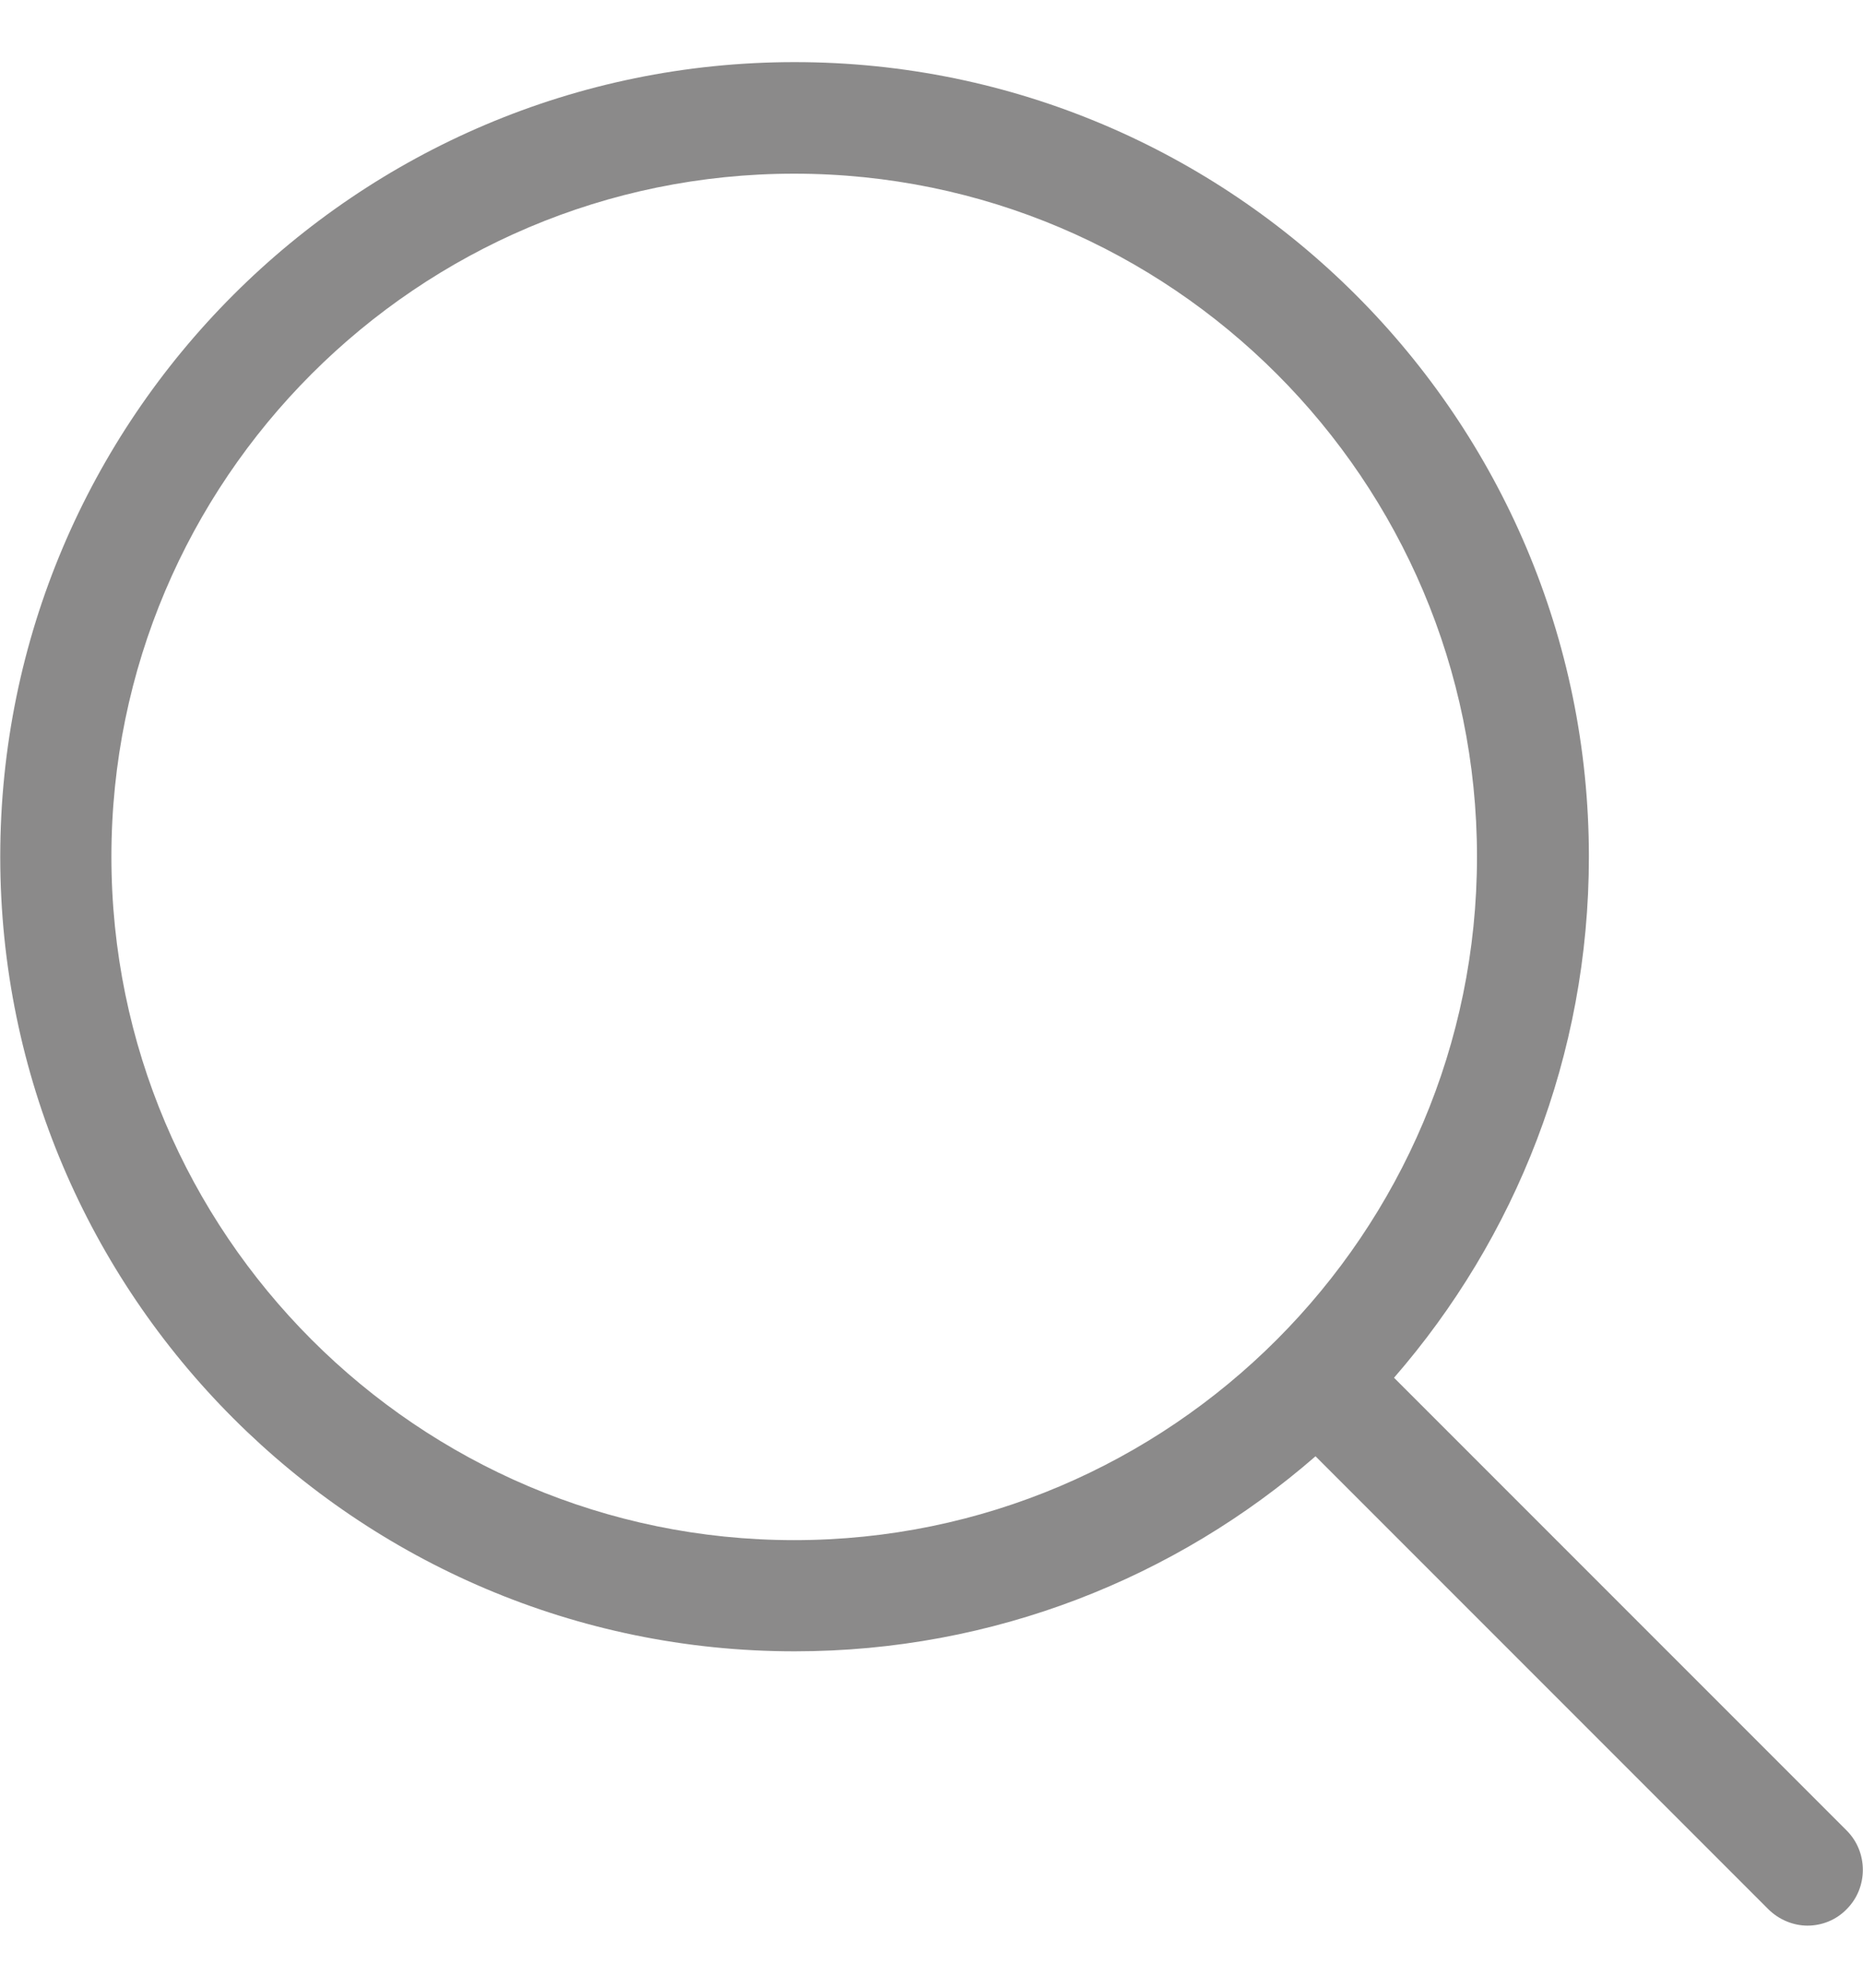 <svg width="15" height="16" viewBox="0 0 15 16" fill="none" xmlns="http://www.w3.org/2000/svg">
<g clip-path="url(#clip0_58_2697)">
<path d="M14.869 14.735L11.224 11.09C12.201 9.966 12.793 8.499 12.793 6.896C12.793 3.367 9.923 0.5 6.398 0.5C2.869 0.5 0.002 3.37 0.002 6.896C0.002 10.421 2.872 13.292 6.398 13.292C8.001 13.292 9.468 12.7 10.592 11.722L14.237 15.367C14.323 15.453 14.44 15.5 14.553 15.5C14.666 15.5 14.782 15.457 14.869 15.367C15.042 15.194 15.042 14.908 14.869 14.735ZM0.897 6.896C0.897 3.863 3.364 1.398 6.394 1.398C9.428 1.398 11.892 3.866 11.892 6.896C11.892 9.926 9.428 12.397 6.394 12.397C3.364 12.397 0.897 9.929 0.897 6.896Z" fill="#8B8A8A"/>
</g>
<defs>
<clipPath id="clip0_58_2697">
<rect width="15" height="15" fill="white" transform="translate(0 0.5)"/>
</clipPath>
</defs>
</svg>
